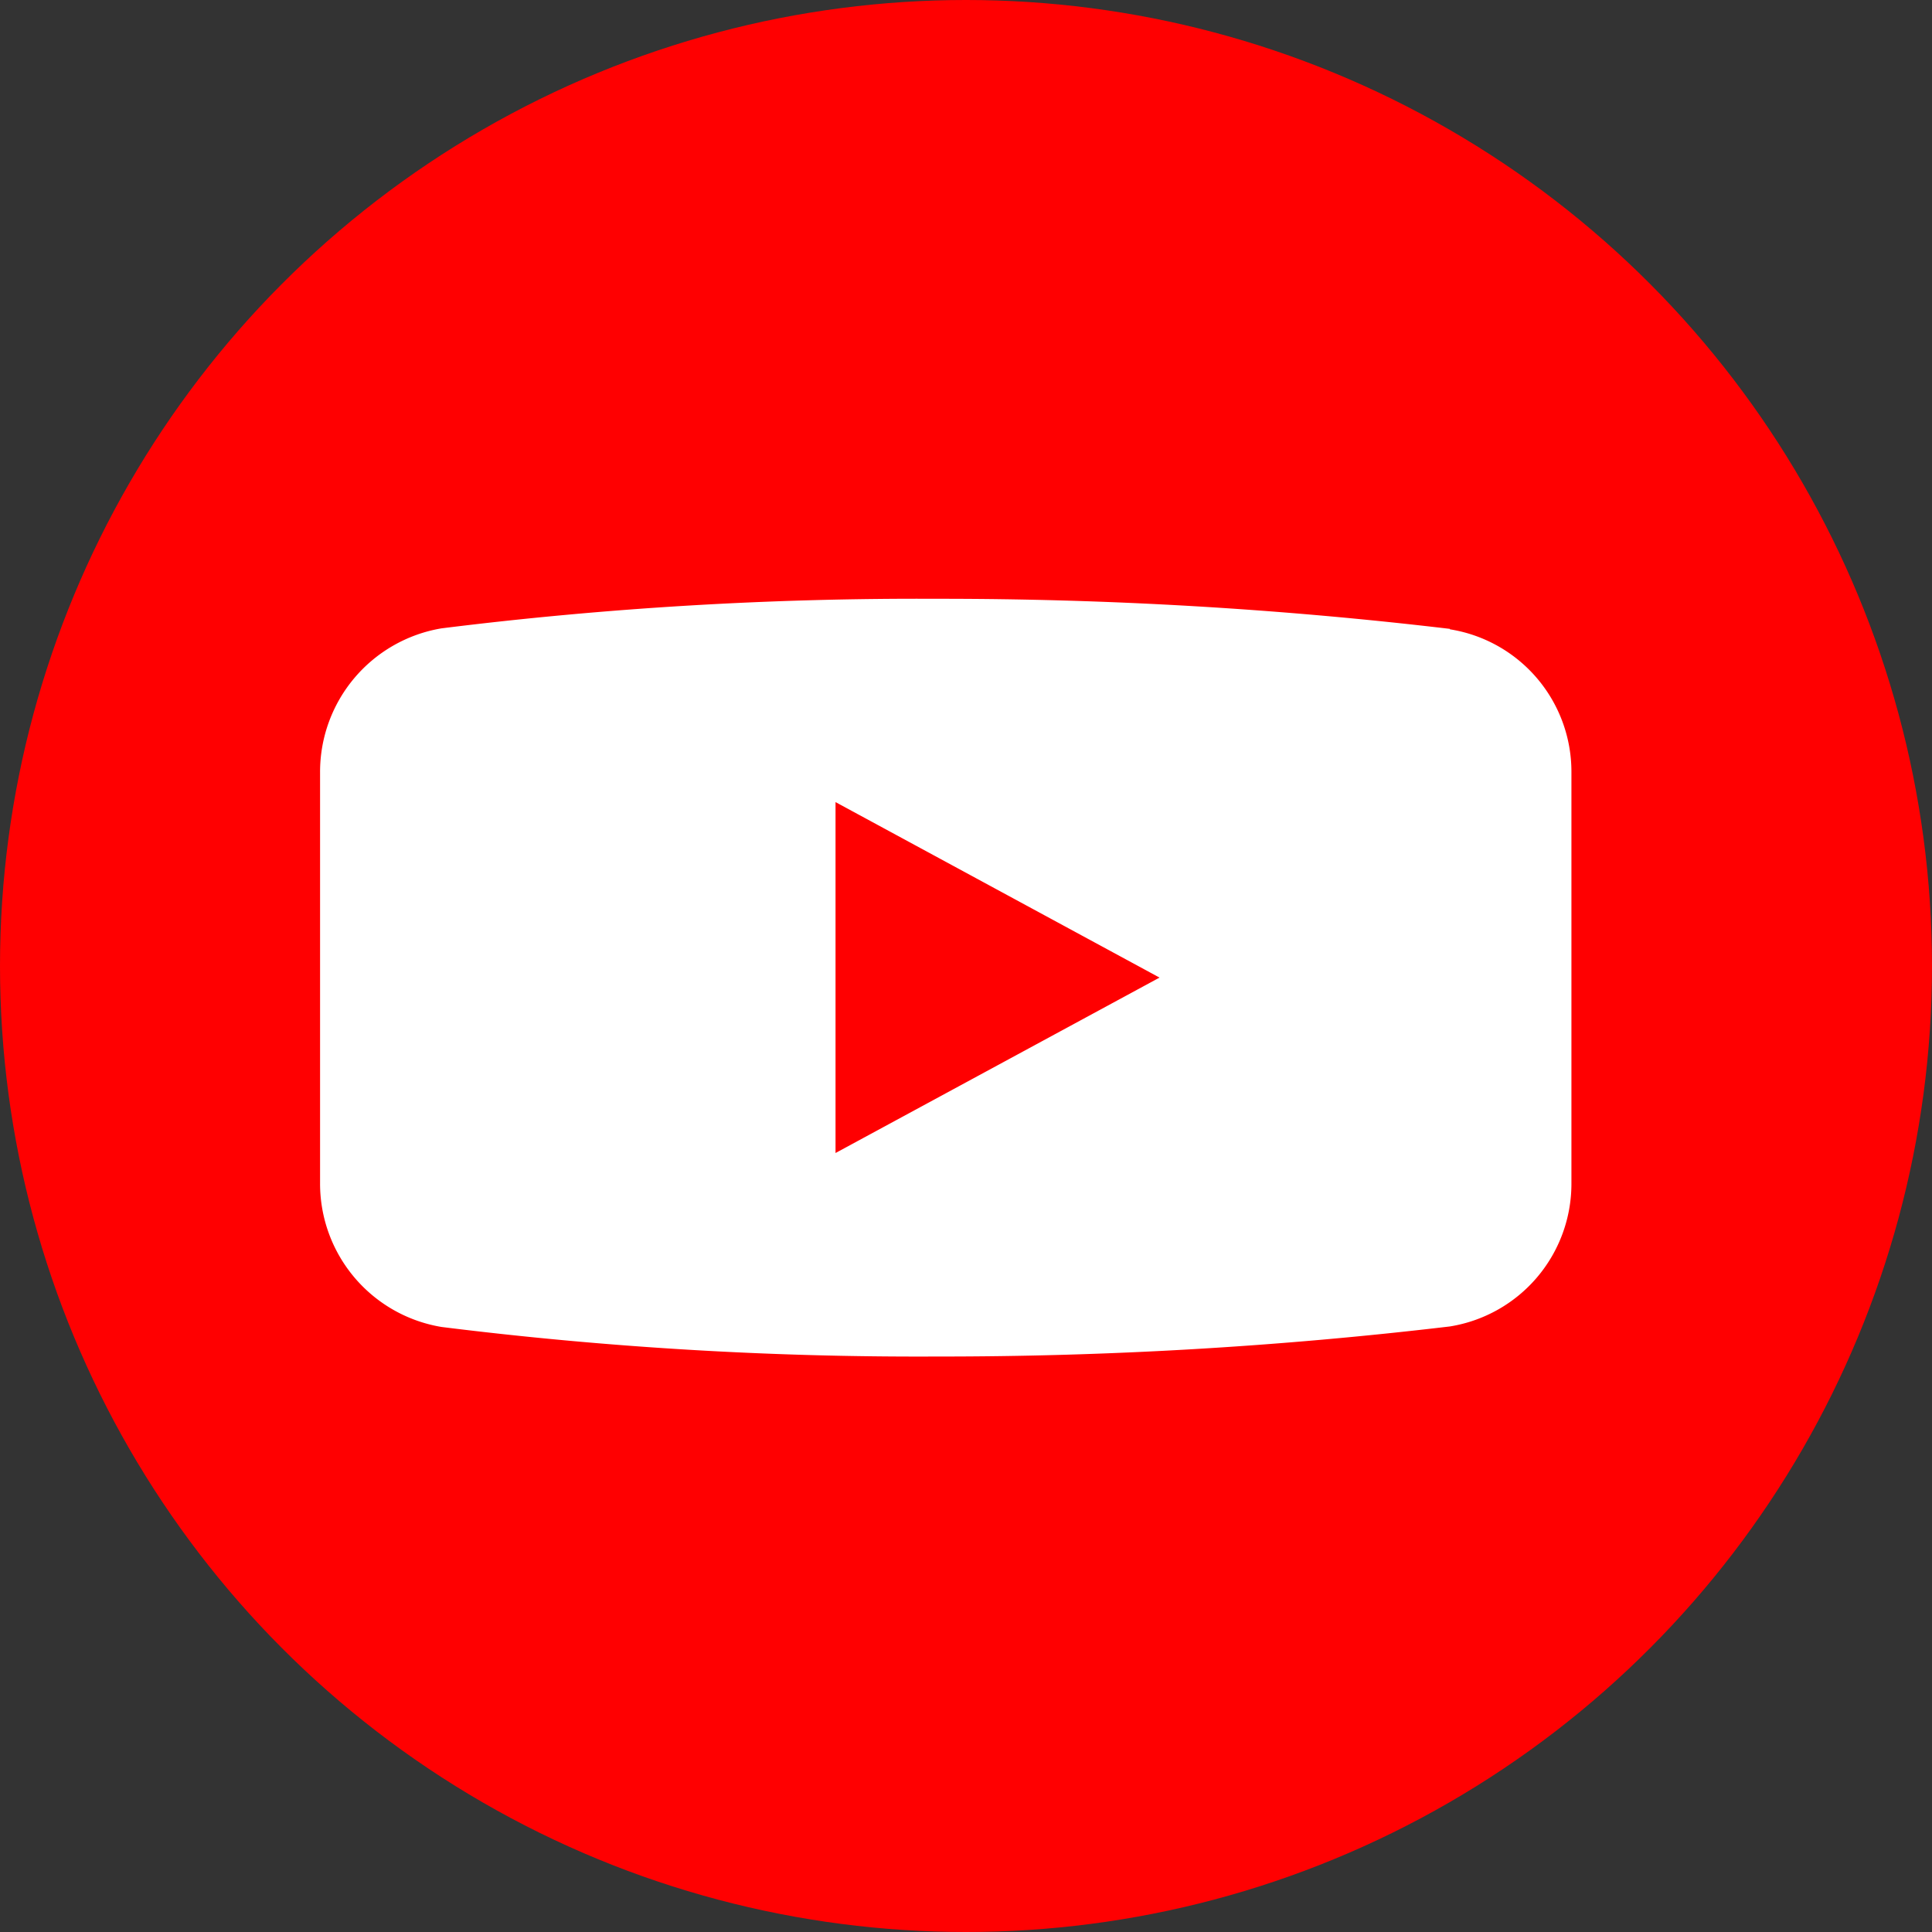 <svg xmlns="http://www.w3.org/2000/svg" width="30" height="30" viewBox="0 0 30 30"><rect x="0" y="0" width="30" height="30" fill="#333333" stroke="none"/><circle cx="15" cy="15" r="15" transform="translate(0 0)" fill="#ff0001"/><path d="M1487.118,409.917v-.007a67.054,67.054,0,0,0-7.982-.467,59.641,59.641,0,0,0-7.676.459v0a2.26,2.26,0,0,0-1.886,2.231v6.389a2.256,2.256,0,0,0,1.886,2.228,59.634,59.634,0,0,0,7.676.459,67.045,67.045,0,0,0,7.982-.467,2.244,2.244,0,0,0,1.887-2.22v-6.389A2.24,2.24,0,0,0,1487.118,409.917Zm-9.54,8.132V412.6l5.031,2.725Z" transform="translate(-1464.604 -400.145)" fill="#fff"/></svg>